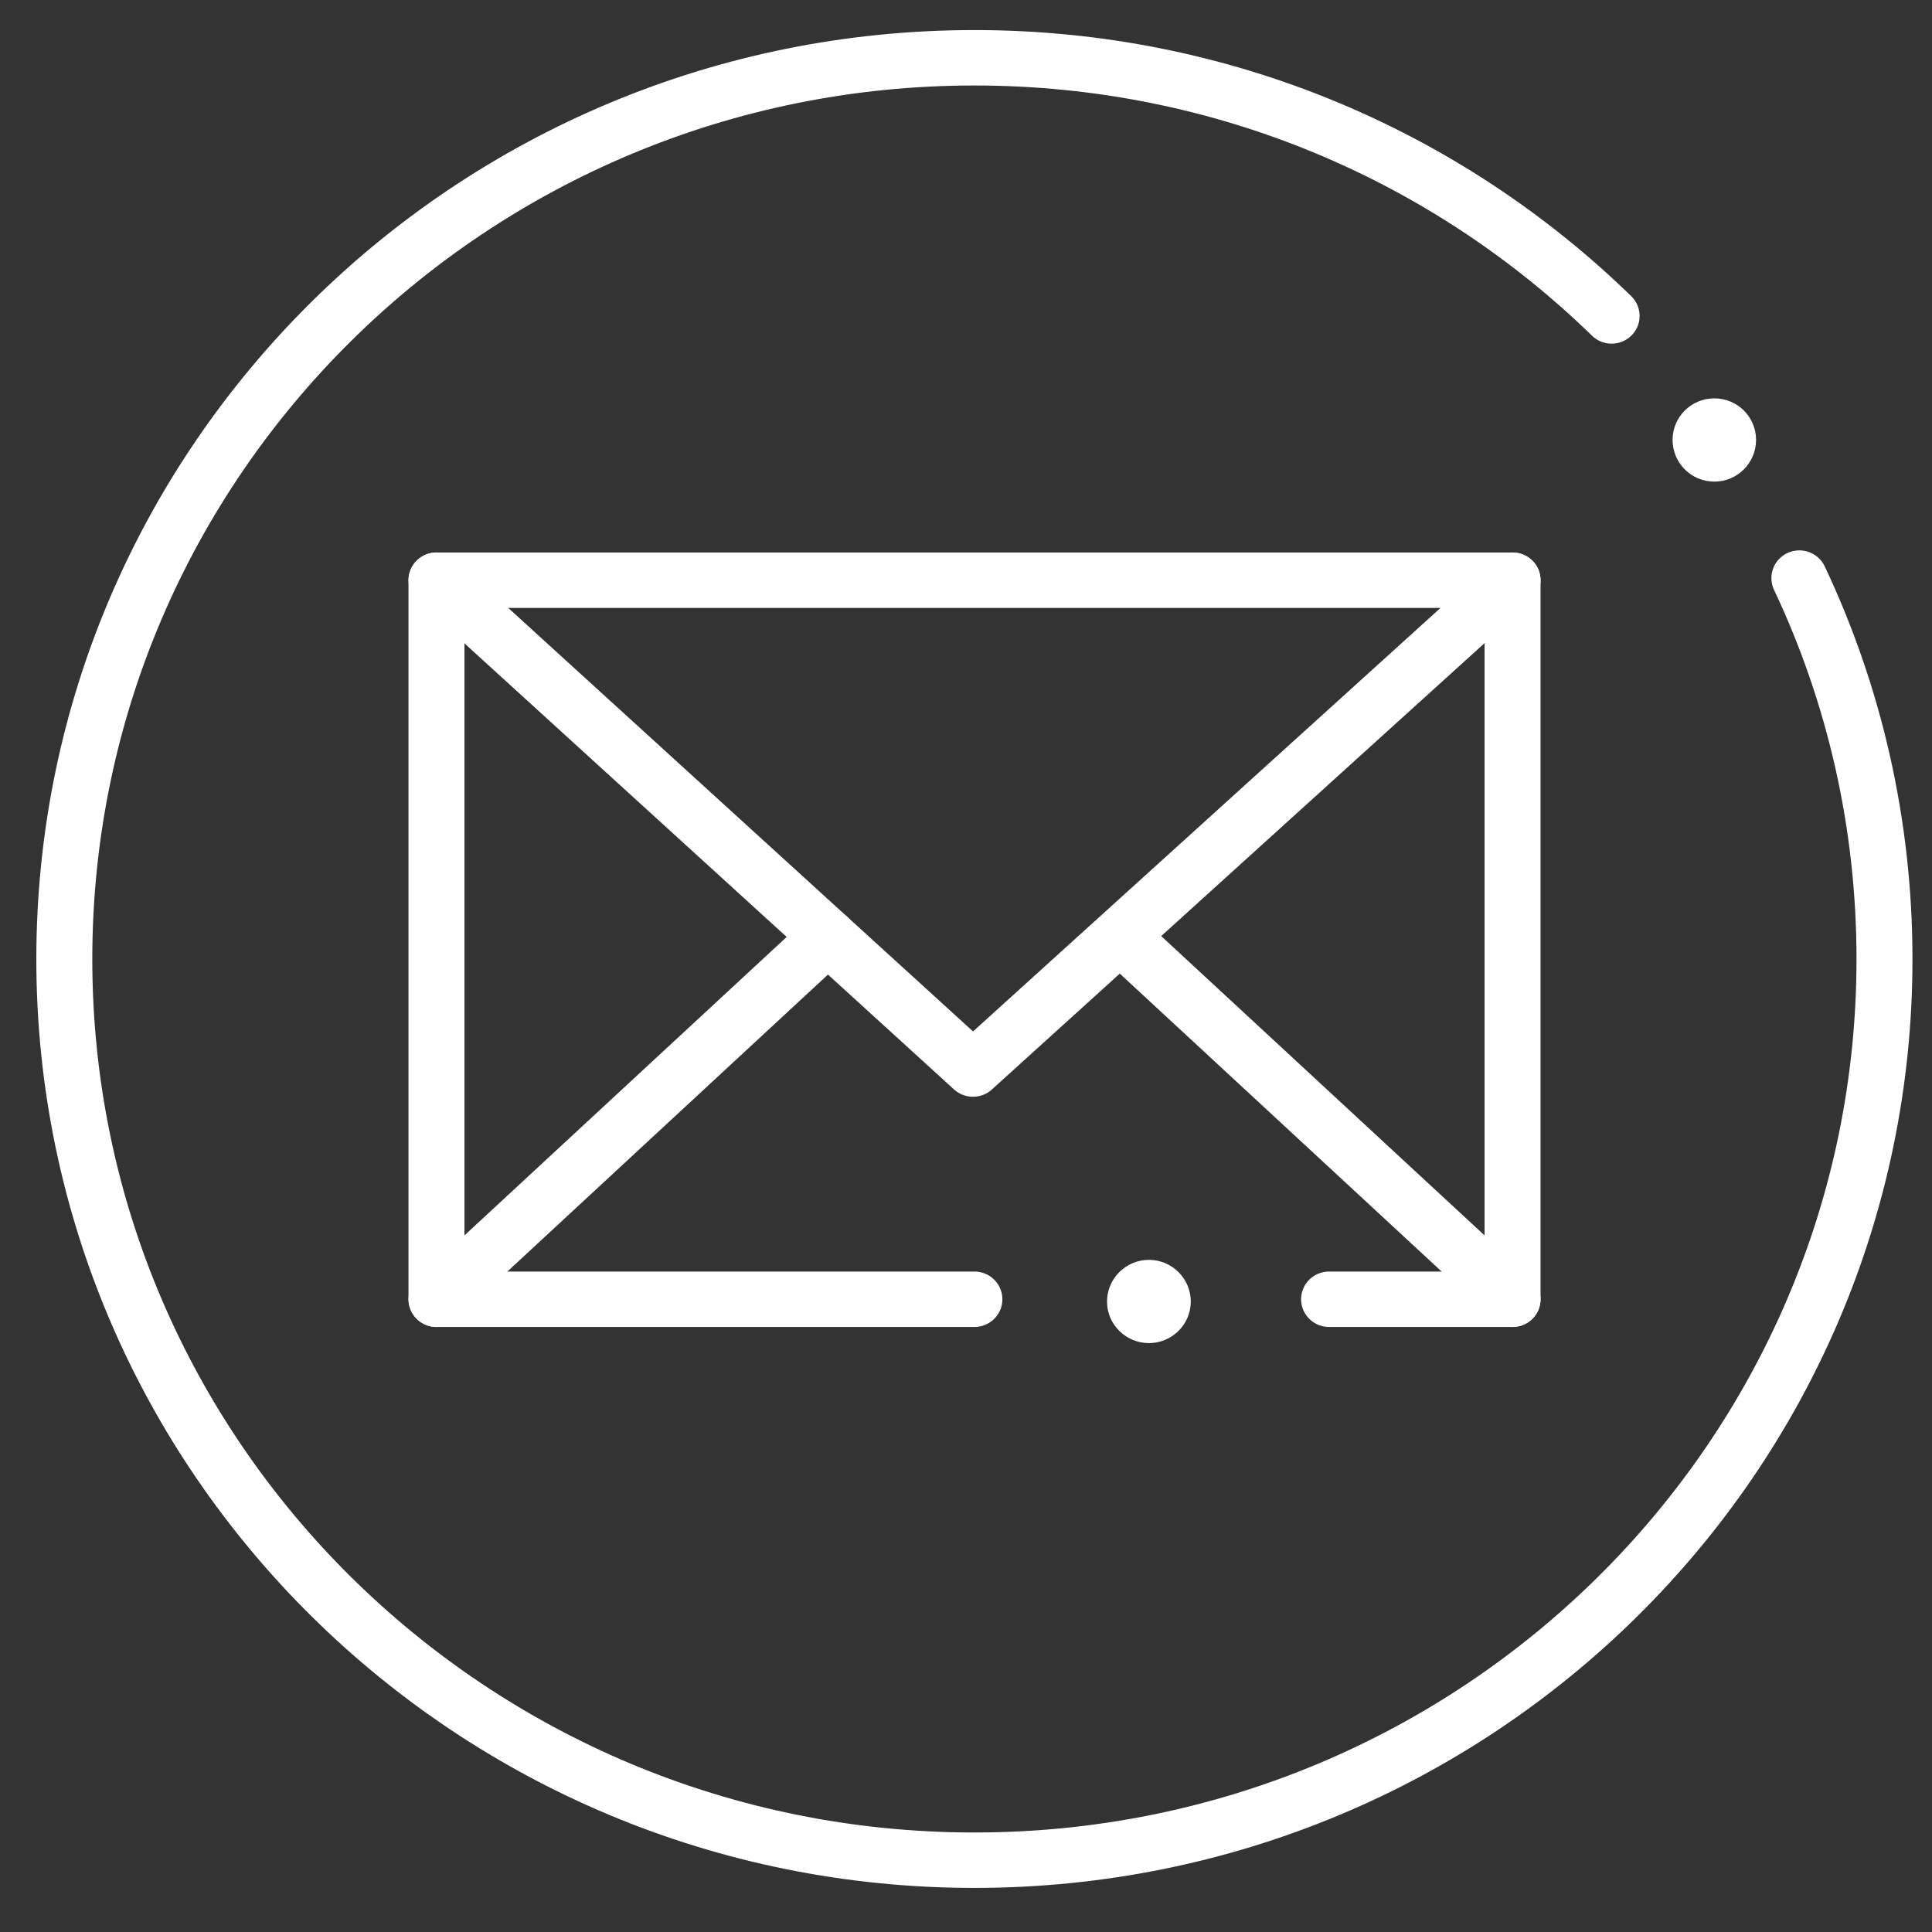 <?xml version="1.0" encoding="UTF-8"?>
<svg xmlns="http://www.w3.org/2000/svg" xmlns:xlink="http://www.w3.org/1999/xlink" width="32px" height="32px" viewBox="0 0 32 32" version="1.1">
<rect x="0" y="0" width="32" height="32" fill="#333333" stroke="none"/>
<g id="surface1">
<path style="fill:none;stroke-width:9;stroke-linecap:round;stroke-linejoin:round;stroke:rgb(100%,100%,100%);stroke-opacity:1;stroke-miterlimit:4;" d="M 156.691 210.703 L 70.189 210.703 L 70.189 93.942 L 243.23 93.942 L 243.23 210.703 L 213.724 210.703 " transform="matrix(0.103,0,0,0.102,0,0.028)"/>
<path style="fill:none;stroke-width:9;stroke-linecap:round;stroke-linejoin:round;stroke:rgb(100%,100%,100%);stroke-opacity:1;stroke-miterlimit:4;" d="M 70.189 93.942 L 156.462 173.321 L 243.23 93.942 " transform="matrix(0.103,0,0,0.102,0,0.028)"/>
<path style="fill:none;stroke-width:9;stroke-linecap:round;stroke-linejoin:round;stroke:rgb(100%,100%,100%);stroke-opacity:1;stroke-miterlimit:4;" d="M 70.189 210.703 L 133.117 151.845 " transform="matrix(0.103,0,0,0.102,0,0.028)"/>
<path style="fill:none;stroke-width:9;stroke-linecap:round;stroke-linejoin:round;stroke:rgb(100%,100%,100%);stroke-opacity:1;stroke-miterlimit:4;" d="M 243.23 210.703 L 180.264 151.845 " transform="matrix(0.103,0,0,0.102,0,0.028)"/>
<path style=" stroke:none;fill-rule:nonzero;fill:rgb(100%,100%,100%);fill-opacity:1;" d="M 19.723 21.559 C 19.723 21.176 19.41 20.867 19.031 20.867 C 18.648 20.867 18.336 21.176 18.336 21.559 C 18.336 21.938 18.648 22.246 19.031 22.246 C 19.41 22.246 19.723 21.938 19.723 21.559 Z M 19.723 21.559 "/>
<path style="fill:none;stroke-width:9;stroke-linecap:round;stroke-linejoin:round;stroke:rgb(100%,100%,100%);stroke-opacity:1;stroke-miterlimit:4;" d="M 289.351 93.598 C 298.134 112.366 303.039 133.345 303.039 155.469 C 303.039 236.298 237.526 301.792 156.691 301.792 C 75.893 301.792 10.342 236.298 10.342 155.469 C 10.342 74.64 75.893 9.108 156.691 9.108 C 196.614 9.108 232.774 25.09 259.161 51.029 " transform="matrix(0.103,0,0,0.102,0,0.028)"/>
<path style=" stroke:none;fill-rule:nonzero;fill:rgb(100%,100%,100%);fill-opacity:1;" d="M 29.086 7.285 C 29.086 6.906 28.777 6.598 28.395 6.598 C 28.012 6.598 27.703 6.906 27.703 7.285 C 27.703 7.668 28.012 7.977 28.395 7.977 C 28.777 7.977 29.086 7.668 29.086 7.285 Z M 29.086 7.285 "/>
</g>
</svg>
